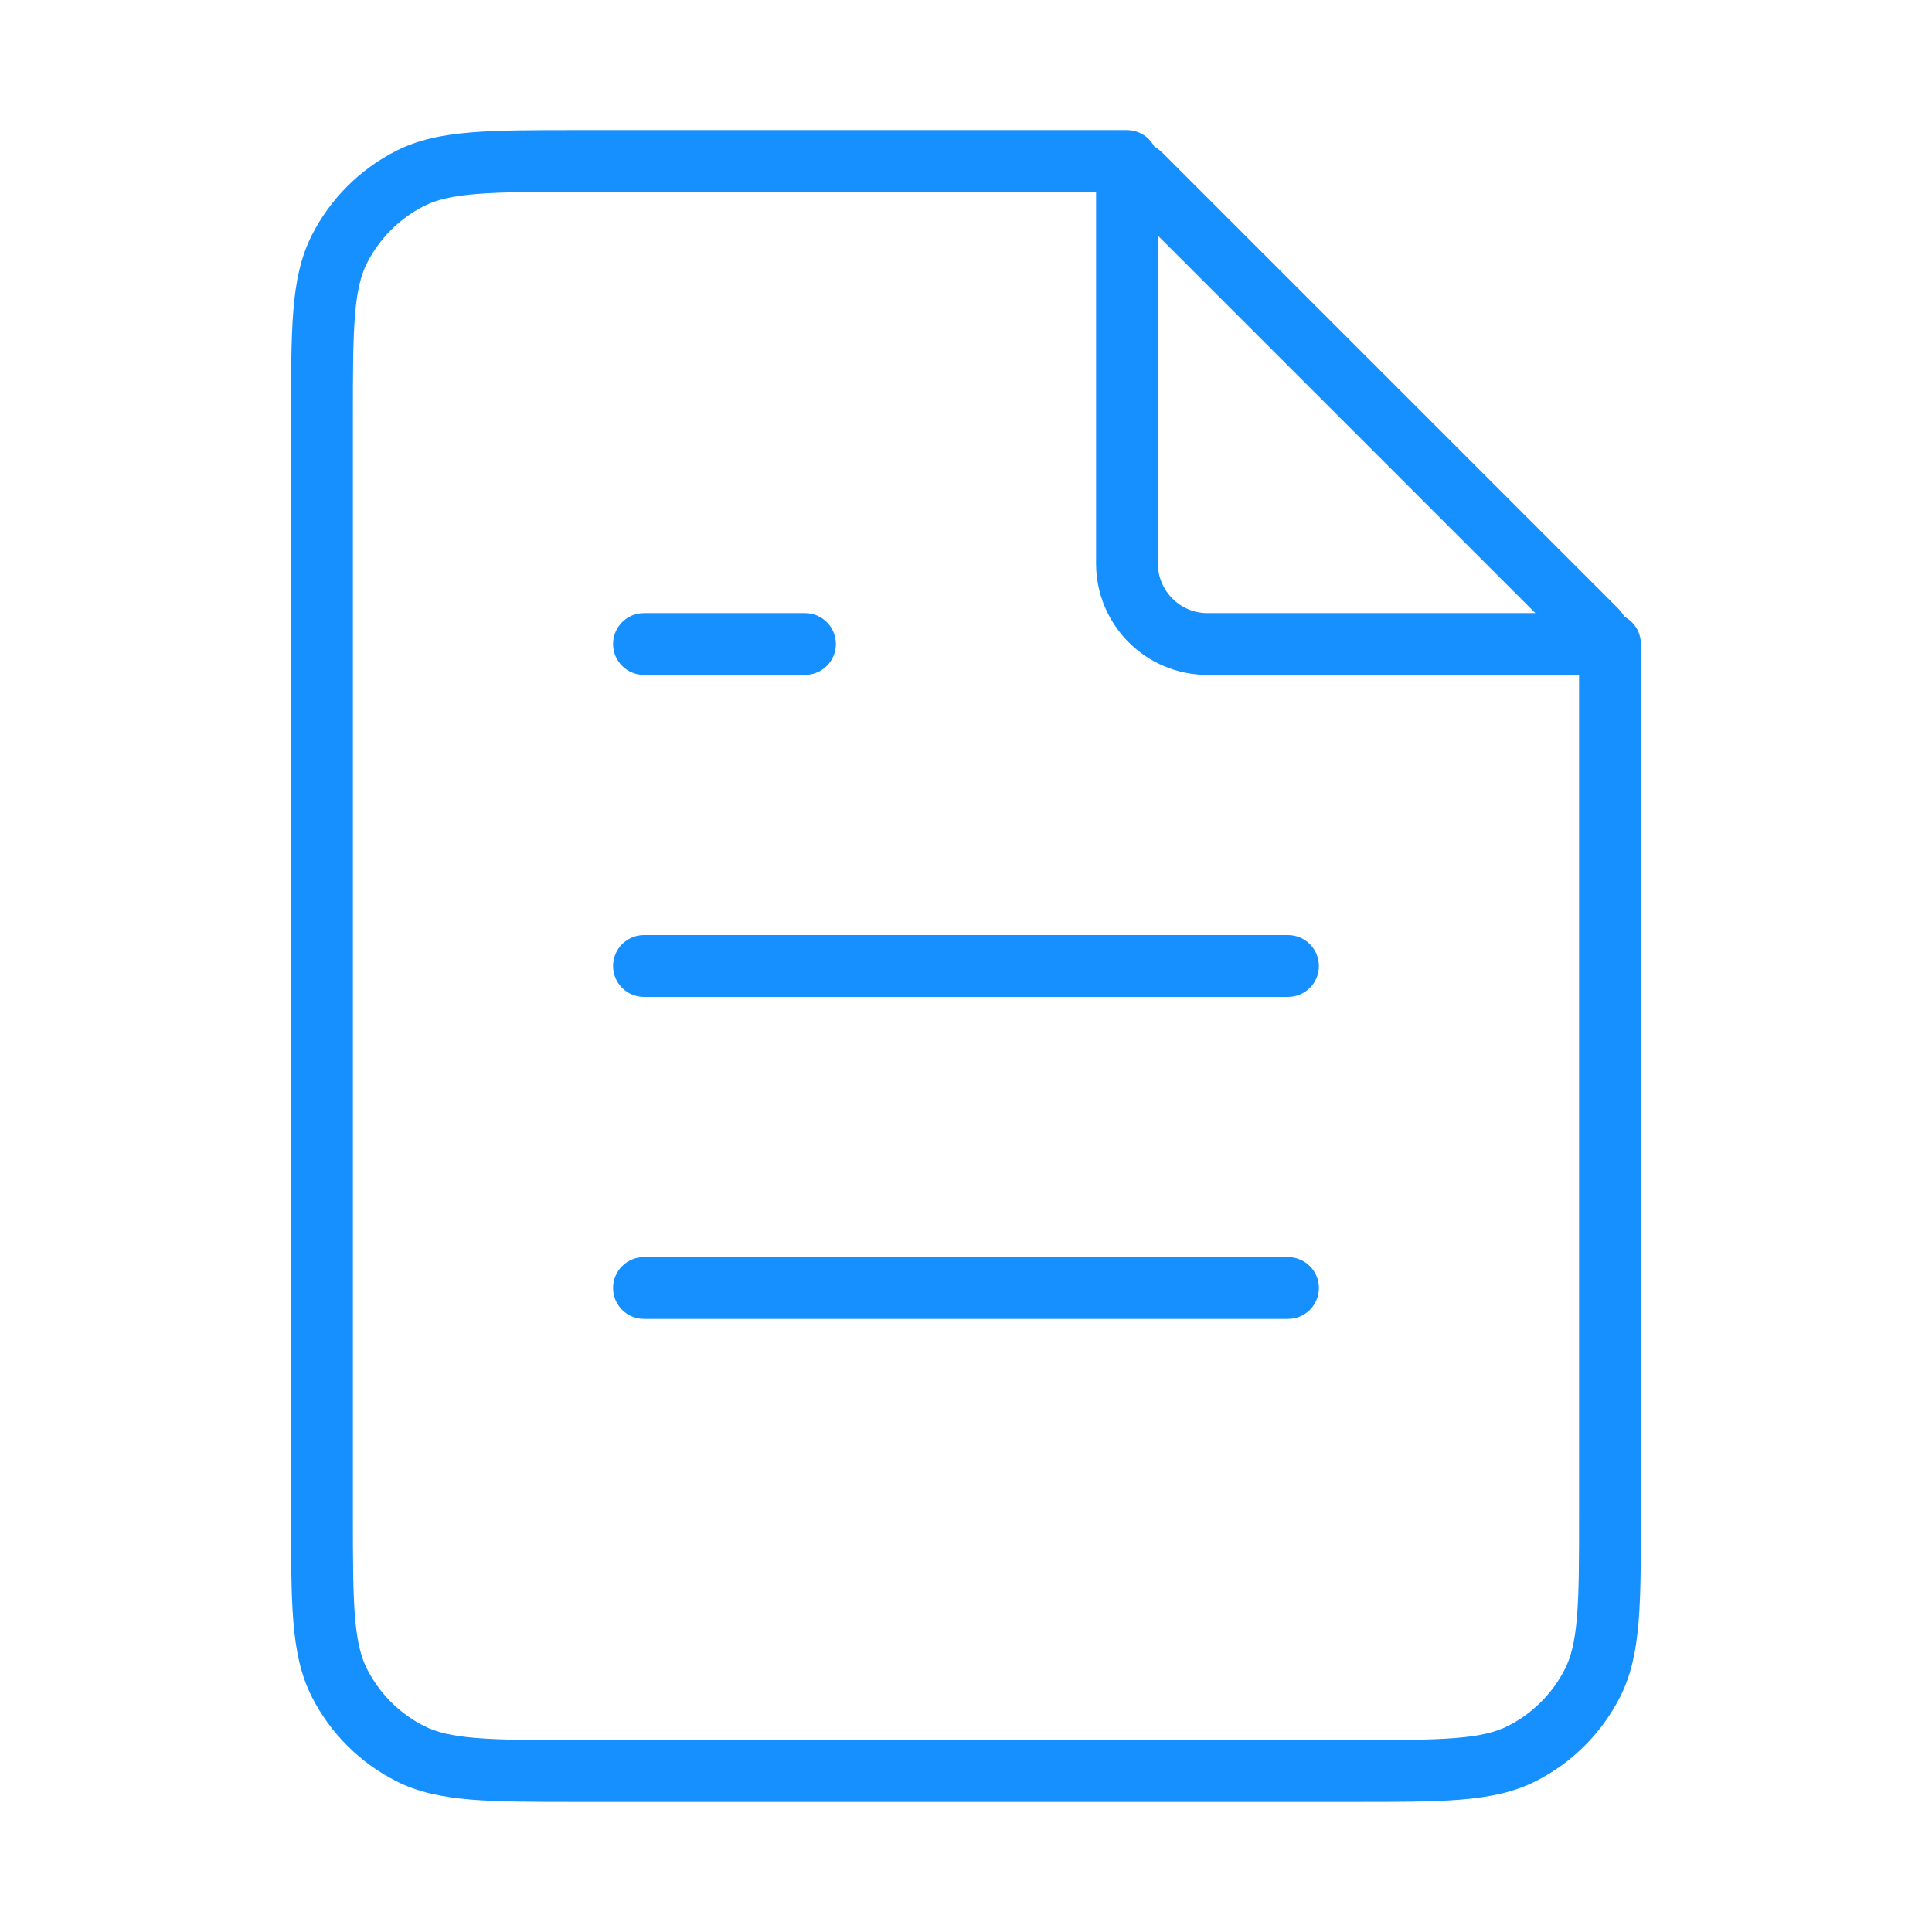 <?xml version="1.0" encoding="UTF-8"?> <svg xmlns="http://www.w3.org/2000/svg" width="50" height="50" viewBox="0 0 50 50" fill="none"> <path d="M35 45.833V45.033V45.833ZM15 45.833L15 46.633H15V45.833ZM8.333 39.167H7.533H8.333ZM8.333 10.833H9.133H8.333ZM8.787 6.442L8.074 6.079L8.074 6.079L8.787 6.442ZM15 4.167V4.967V4.167ZM10.608 4.621L10.245 3.908L10.245 3.908L10.608 4.621ZM10.608 45.379L10.245 46.092L10.608 45.379ZM8.787 43.558L9.5 43.195H9.5L8.787 43.558ZM39.391 45.379L39.028 44.666H39.028L39.391 45.379ZM41.666 39.167H42.466H41.666ZM41.212 43.558L40.499 43.195L41.212 43.558ZM42.466 16.667C42.466 16.225 42.108 15.867 41.666 15.867C41.224 15.867 40.866 16.225 40.866 16.667H42.466ZM29.166 4.967C29.608 4.967 29.966 4.609 29.966 4.167C29.966 3.725 29.608 3.367 29.166 3.367V4.967ZM41.311 16.311L41.876 15.745L41.311 16.311ZM29.522 4.522L28.956 5.088V5.088L29.522 4.522ZM41.163 16.667V17.467V16.667ZM31.25 16.667V15.867V16.667ZM29.166 14.583H29.966H29.166ZM29.166 4.67L28.366 4.67V4.67H29.166ZM16.666 24.2C16.224 24.2 15.866 24.558 15.866 25C15.866 25.442 16.224 25.8 16.666 25.8V24.2ZM33.333 25.8C33.775 25.8 34.133 25.442 34.133 25C34.133 24.558 33.775 24.2 33.333 24.2V25.8ZM16.666 15.867C16.224 15.867 15.866 16.225 15.866 16.667C15.866 17.109 16.224 17.467 16.666 17.467V15.867ZM20.833 17.467C21.275 17.467 21.633 17.109 21.633 16.667C21.633 16.225 21.275 15.867 20.833 15.867V17.467ZM16.666 32.533C16.224 32.533 15.866 32.892 15.866 33.333C15.866 33.775 16.224 34.133 16.666 34.133V32.533ZM33.333 34.133C33.775 34.133 34.133 33.775 34.133 33.333C34.133 32.892 33.775 32.533 33.333 32.533V34.133ZM35 45.033H15V46.633H35V45.033ZM9.133 39.167L9.133 10.833H7.533L7.533 39.167H9.133ZM9.133 10.833C9.133 9.653 9.134 8.817 9.187 8.162C9.24 7.517 9.34 7.119 9.5 6.805L8.074 6.079C7.78 6.656 7.653 7.287 7.592 8.032C7.532 8.767 7.533 9.68 7.533 10.833H9.133ZM15 3.367C13.846 3.367 12.933 3.366 12.198 3.426C11.454 3.487 10.822 3.614 10.245 3.908L10.971 5.334C11.285 5.174 11.683 5.074 12.328 5.021C12.983 4.967 13.82 4.967 15 4.967V3.367ZM9.5 6.805C9.823 6.171 10.338 5.656 10.971 5.334L10.245 3.908C9.31 4.384 8.551 5.144 8.074 6.079L9.5 6.805ZM15 45.033C13.82 45.033 12.983 45.033 12.328 44.979C11.683 44.927 11.285 44.827 10.971 44.666L10.245 46.092C10.822 46.386 11.454 46.513 12.198 46.574C12.933 46.634 13.846 46.633 15 46.633L15 45.033ZM7.533 39.167C7.533 40.32 7.532 41.234 7.592 41.968C7.653 42.713 7.78 43.344 8.074 43.922L9.5 43.195C9.34 42.881 9.24 42.484 9.187 41.838C9.134 41.184 9.133 40.347 9.133 39.167H7.533ZM10.971 44.666C10.338 44.344 9.823 43.829 9.5 43.195L8.074 43.922C8.551 44.856 9.31 45.616 10.245 46.092L10.971 44.666ZM35 46.633C36.153 46.633 37.066 46.634 37.801 46.574C38.546 46.513 39.177 46.386 39.755 46.092L39.028 44.666C38.714 44.827 38.316 44.927 37.671 44.979C37.017 45.033 36.18 45.033 35 45.033V46.633ZM40.866 39.167C40.866 40.347 40.866 41.184 40.812 41.838C40.76 42.484 40.659 42.881 40.499 43.195L41.925 43.922C42.219 43.344 42.346 42.713 42.407 41.969C42.467 41.234 42.466 40.32 42.466 39.167H40.866ZM39.755 46.092C40.689 45.616 41.449 44.856 41.925 43.922L40.499 43.195C40.177 43.829 39.662 44.344 39.028 44.666L39.755 46.092ZM40.866 16.667V39.167H42.466V16.667H40.866ZM15 4.967L29.166 4.967V3.367L15 3.367V4.967ZM41.876 15.745L30.088 3.957L28.956 5.088L40.745 16.877L41.876 15.745ZM41.163 15.867L31.25 15.867V17.467L41.163 17.467V15.867ZM29.966 14.583V4.67H28.366V14.583H29.966ZM31.25 15.867C30.541 15.867 29.966 15.292 29.966 14.583H28.366C28.366 16.176 29.657 17.467 31.25 17.467V15.867ZM30.088 3.957C29.453 3.321 28.366 3.771 28.366 4.67L29.966 4.67C29.966 5.197 29.329 5.461 28.956 5.088L30.088 3.957ZM40.745 16.877C40.372 16.504 40.636 15.867 41.163 15.867V17.467C42.062 17.467 42.512 16.381 41.876 15.745L40.745 16.877ZM16.666 25.8H33.333V24.2H16.666V25.8ZM16.666 17.467H20.833V15.867H16.666V17.467ZM16.666 34.133H33.333V32.533H16.666V34.133Z" fill="#1790FF"></path> </svg> 